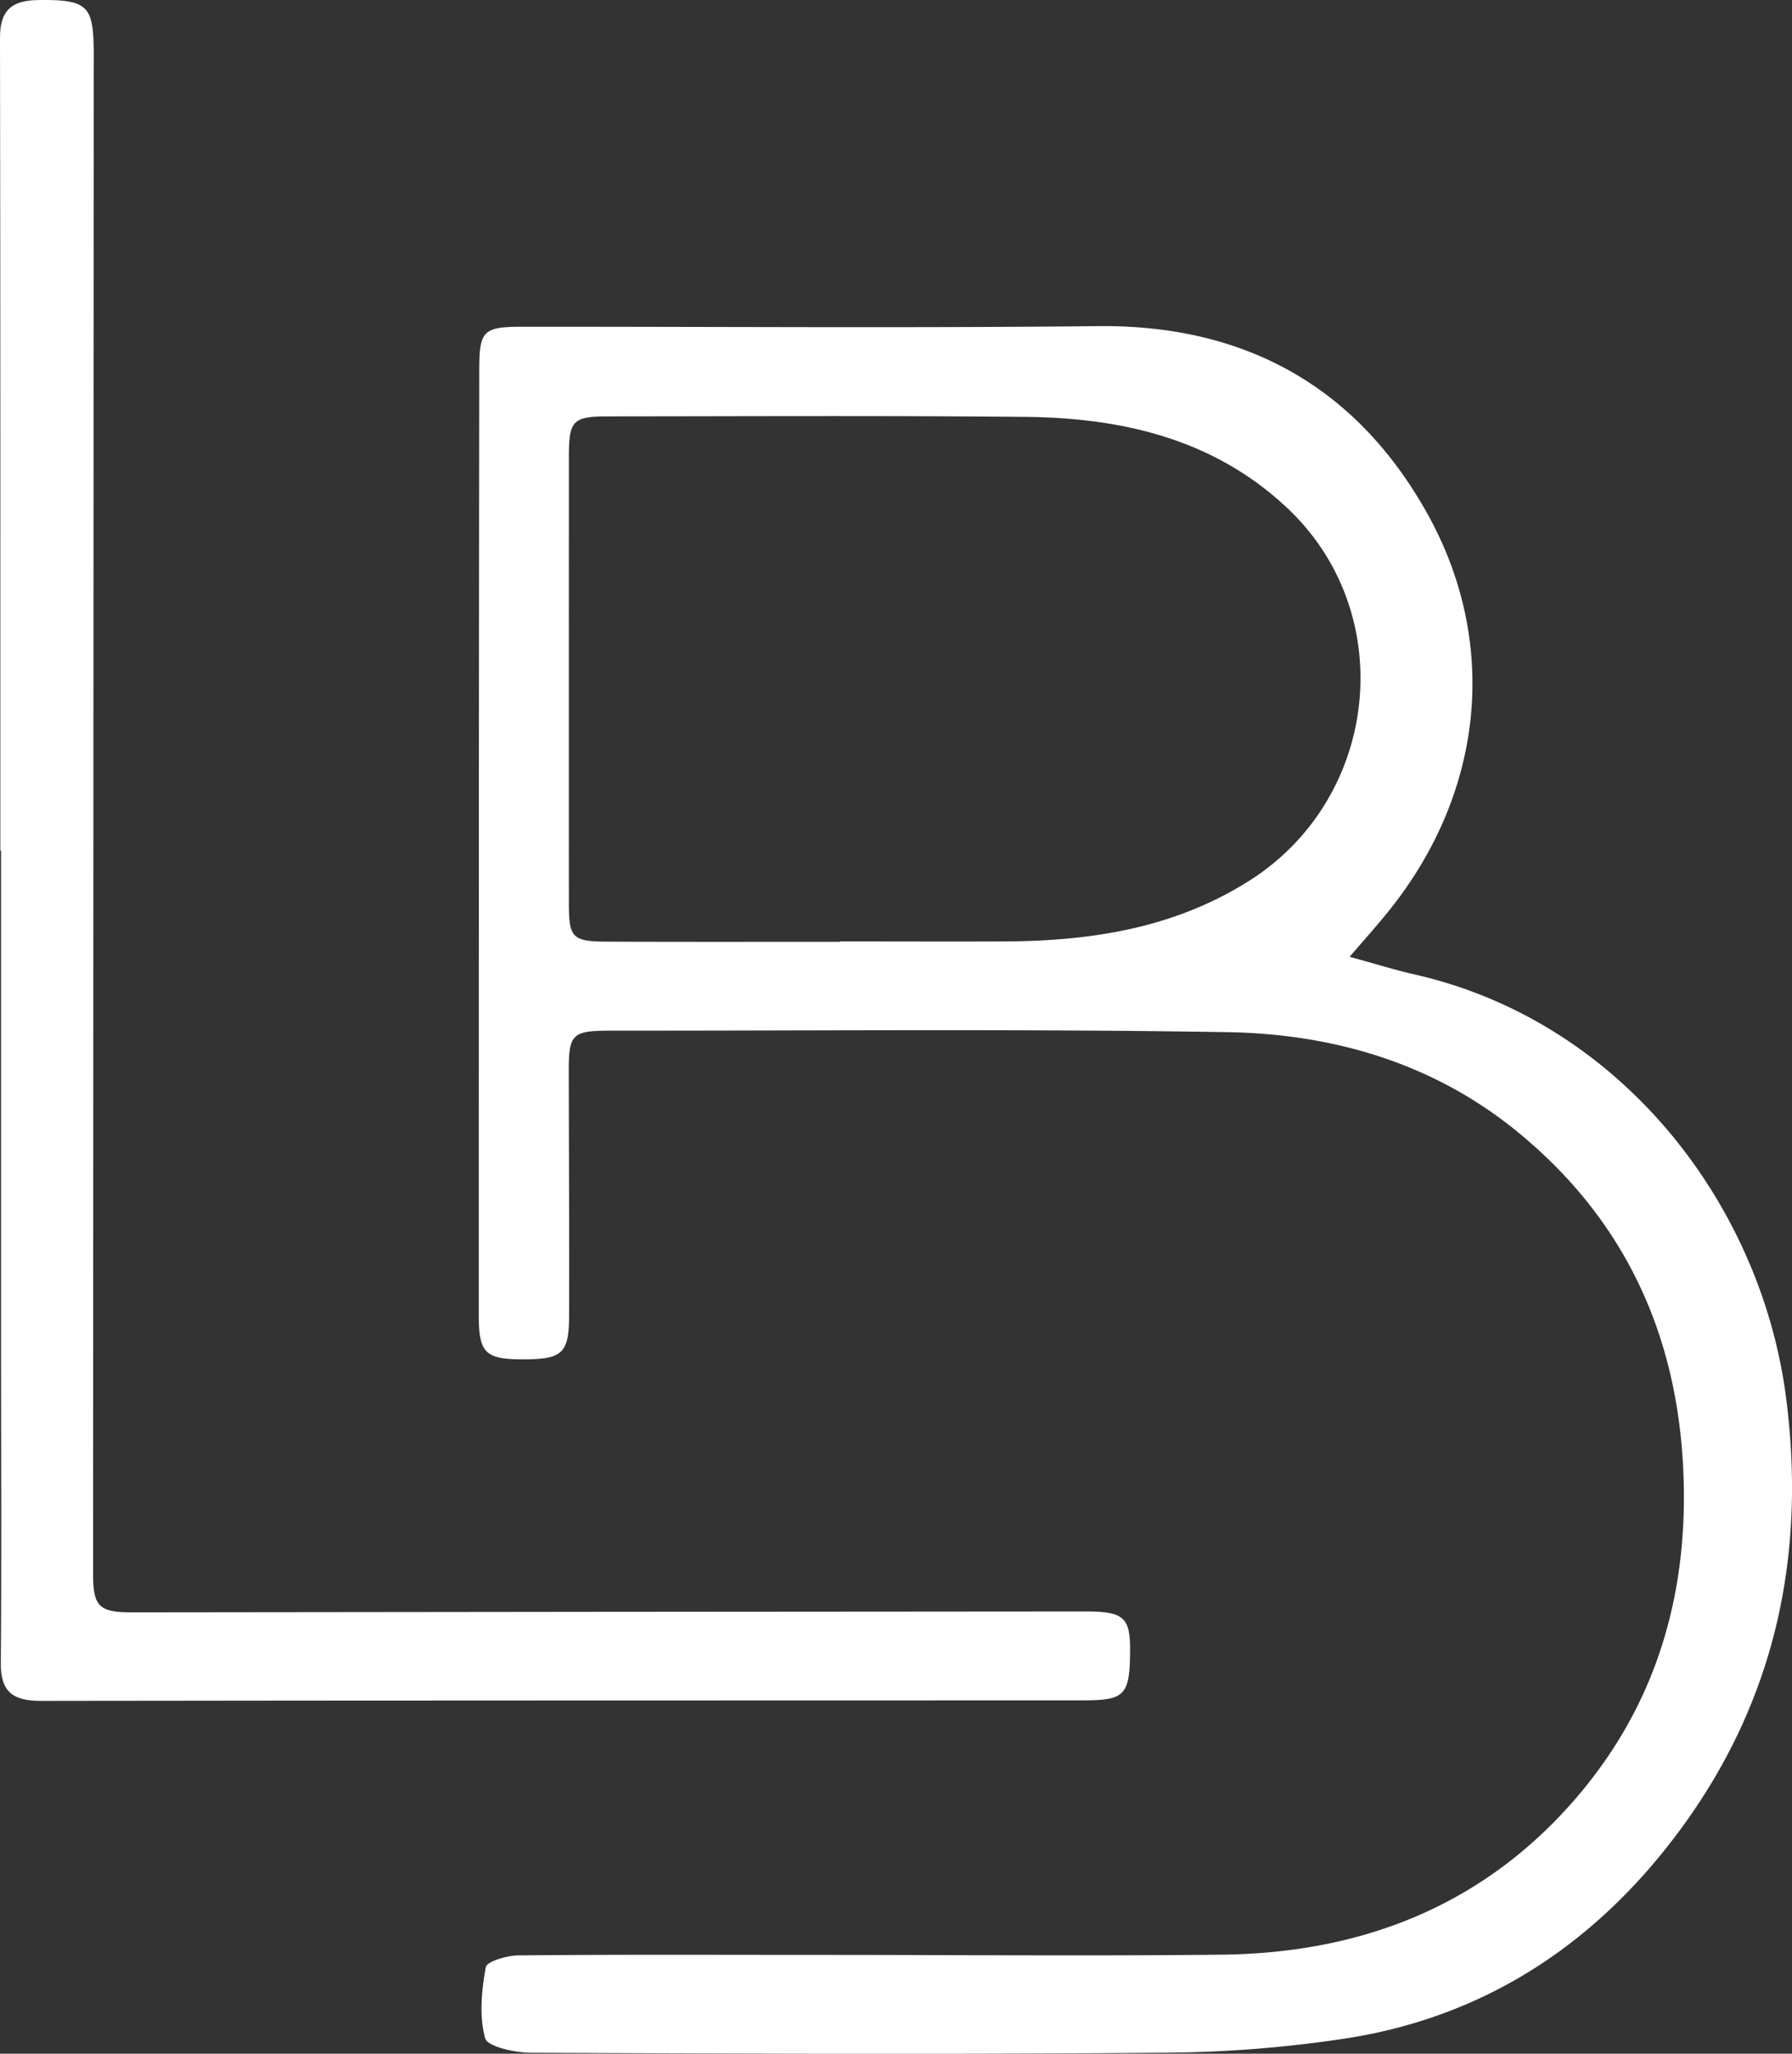 <?xml version="1.0" encoding="UTF-8"?>
<svg xmlns="http://www.w3.org/2000/svg" width="48" height="55" fill="none">
  <rect width="100%" height="100%" fill="#333333" stroke="none"/>
  <g clip-path="url(#Livello_2__a)" fill="#fff">
    <path d="M33.422 23.613c-1.988 1.243-4.178 1.583-6.461 1.599-1.49.006-2.976 0-4.465 0v.01c-2.072 0-4.142.005-6.216-.004-.956-.003-1.042-.097-1.042-1.037-.003-3.992 0-7.988 0-11.98.003-.933.107-1.05 1.042-1.05 3.722-.003 7.44-.022 11.16.013 2.61.024 5.06.585 7.03 2.432 3.026 2.832 2.485 7.814-1.048 10.017Zm14.421 13.833c-.663-5.182-4.414-10.096-9.963-11.352-.526-.12-1.045-.283-1.73-.47.388-.45.678-.774.953-1.11 2.666-3.227 3.067-7.292 1.123-10.77-1.875-3.353-4.835-5.052-8.816-5.01-5.128.054-10.258.013-15.386.016-1.081 0-1.187.093-1.187 1.166-.01 8.436-.013 16.868-.013 25.304 0 1.024.178 1.185 1.202 1.185 1.037-.004 1.215-.16 1.218-1.178.007-2.17-.006-4.334-.009-6.503-.003-1.032.077-1.122 1.13-1.122 5.5.003 11.002-.05 16.5.04 2.899.047 5.61.856 7.875 2.746 2.823 2.35 4.185 5.399 4.348 8.984.147 3.218-.668 6.166-2.784 8.679-2.485 2.946-5.77 4.259-9.599 4.297-3.561.038-7.12.006-10.683.006-2.711 0-5.422-.013-8.132.013-.307.003-.849.16-.878.316-.112.623-.18 1.308-.018 1.9.06.229.794.388 1.221.391 5.631.026 11.267.047 16.903 0a33.637 33.637 0 0 0 4.984-.391c3.757-.595 6.697-2.59 8.897-5.572 2.545-3.446 3.386-7.327 2.845-11.563"></path>
    <path d="M30.27 44.197c-.005 1.184-.13 1.338-1.212 1.34-9.327.004-18.653 0-27.977.014-.733 0-1.066-.248-1.059-1 .022-2.742.006-5.484.006-8.222V22.777H.009C.01 15.52.013 8.262 0 1.004 0 .306.288.015.995.002 2.168-.02 2.433.116 2.493.904c.026.339.017.68.017 1.019-.007 13.418-.01 26.837-.017 40.256 0 .846.18 1.001 1.021 1.001 8.53-.01 17.058-.02 25.586-.024 1.005 0 1.176.173 1.17 1.04"></path>
  </g>
  <defs>
    <clipPath id="Livello_2__a">
      <path fill="#fff" d="M0 0h48v55H0z"></path>
    </clipPath>
  </defs>
</svg>
